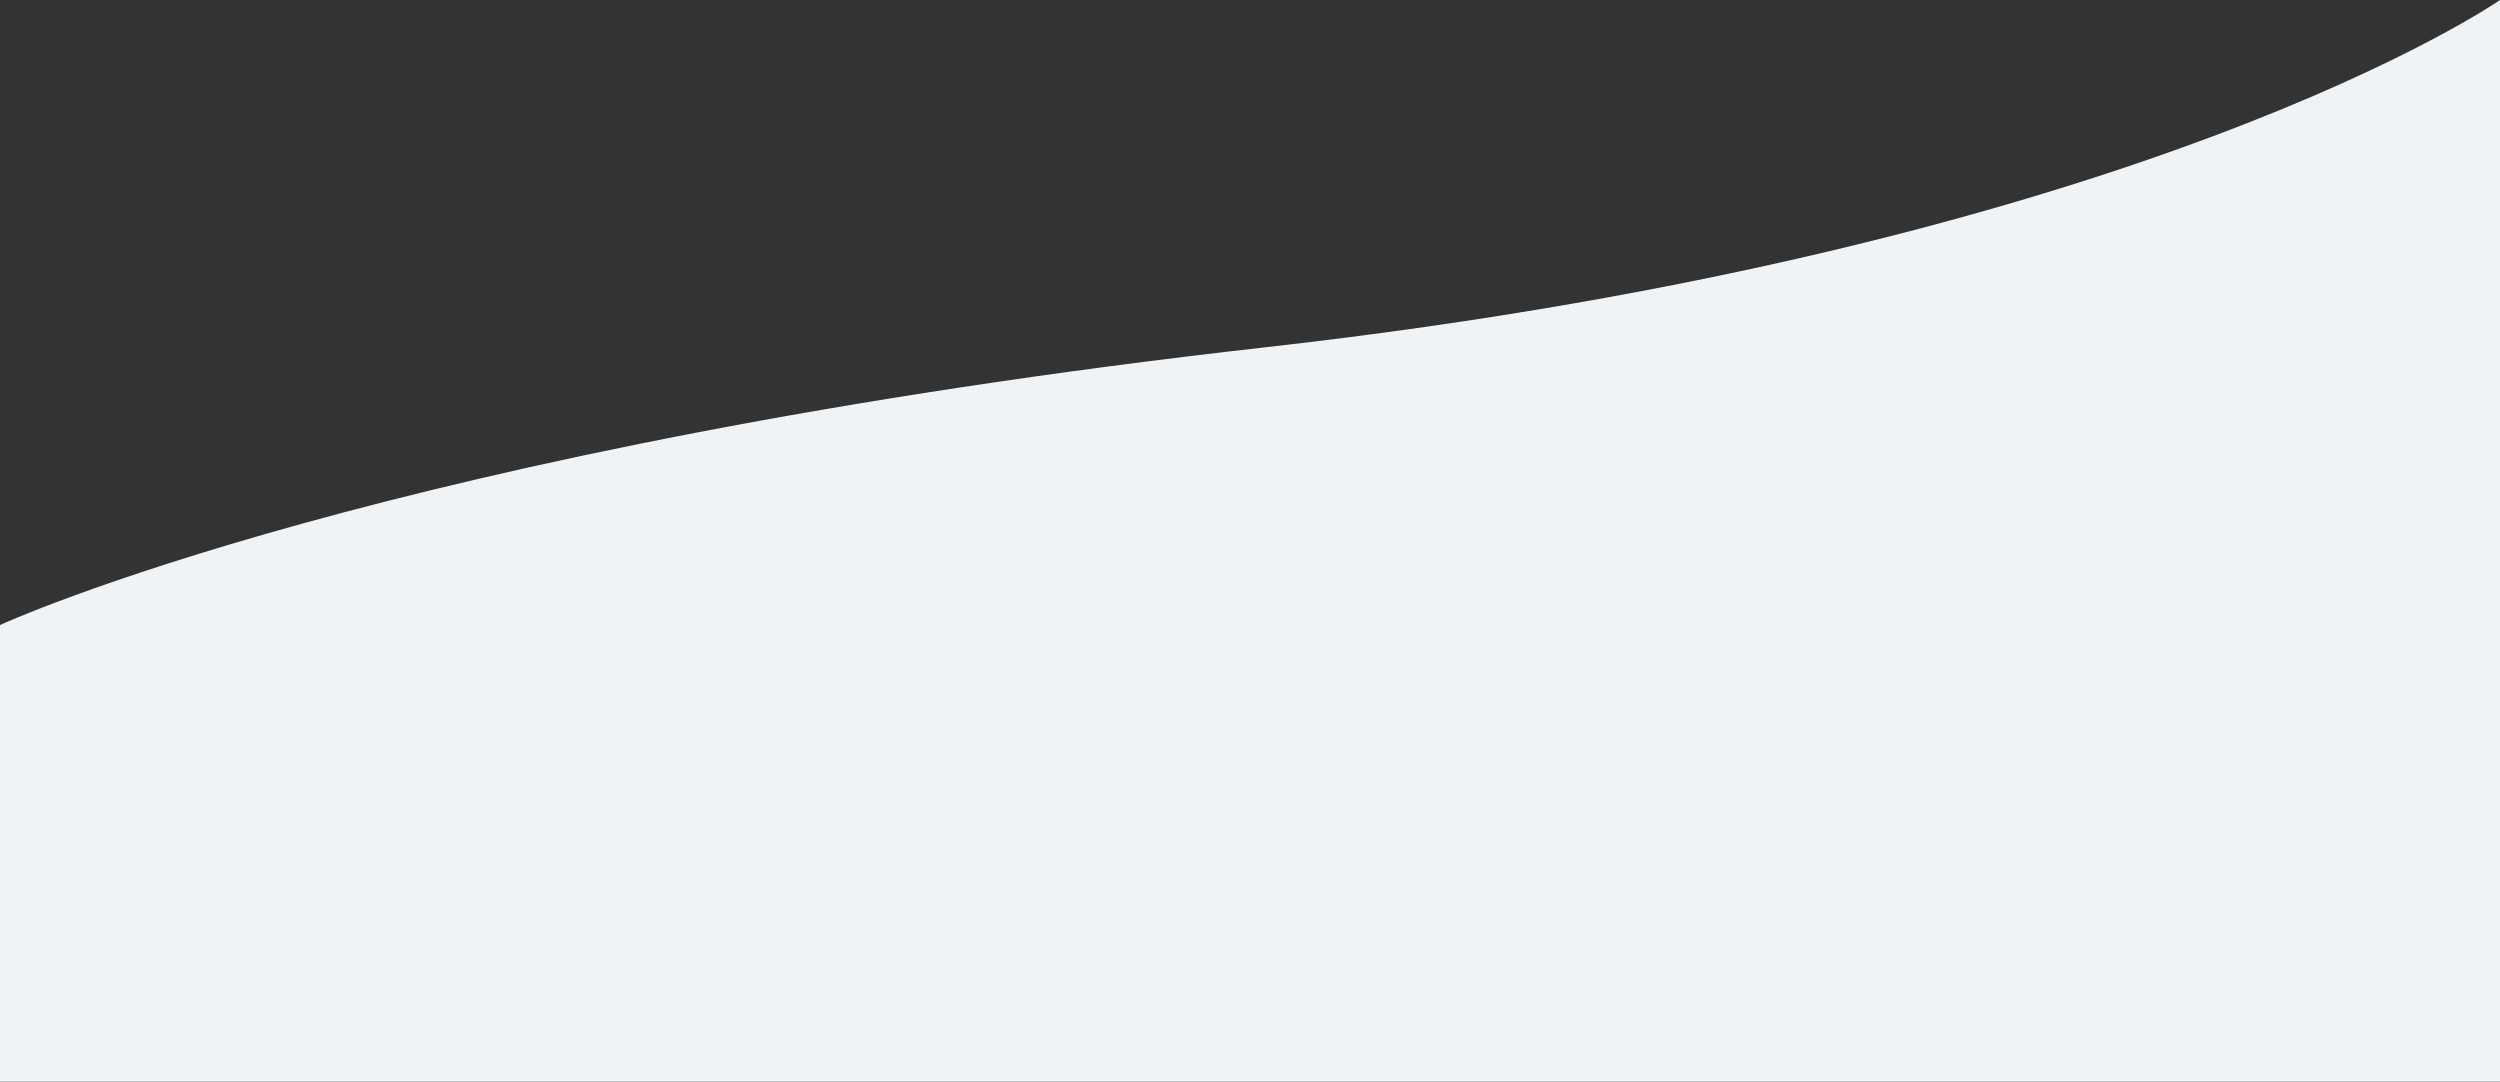 <svg xmlns="http://www.w3.org/2000/svg" width="1440" height="623" viewBox="0 0 1440 623">
  <rect x="0" y="0" width="1440" height="623" fill="#333333" stroke="none"/>
  <path fill="#EFF3F6" fill-rule="evenodd" d="M0,717 C0,717 223.414,614 729.207,557 C1235,500 1440,357 1440,357 L1440,980 L0,980 L0,717 Z" transform="translate(0 -357)"/>
</svg>
